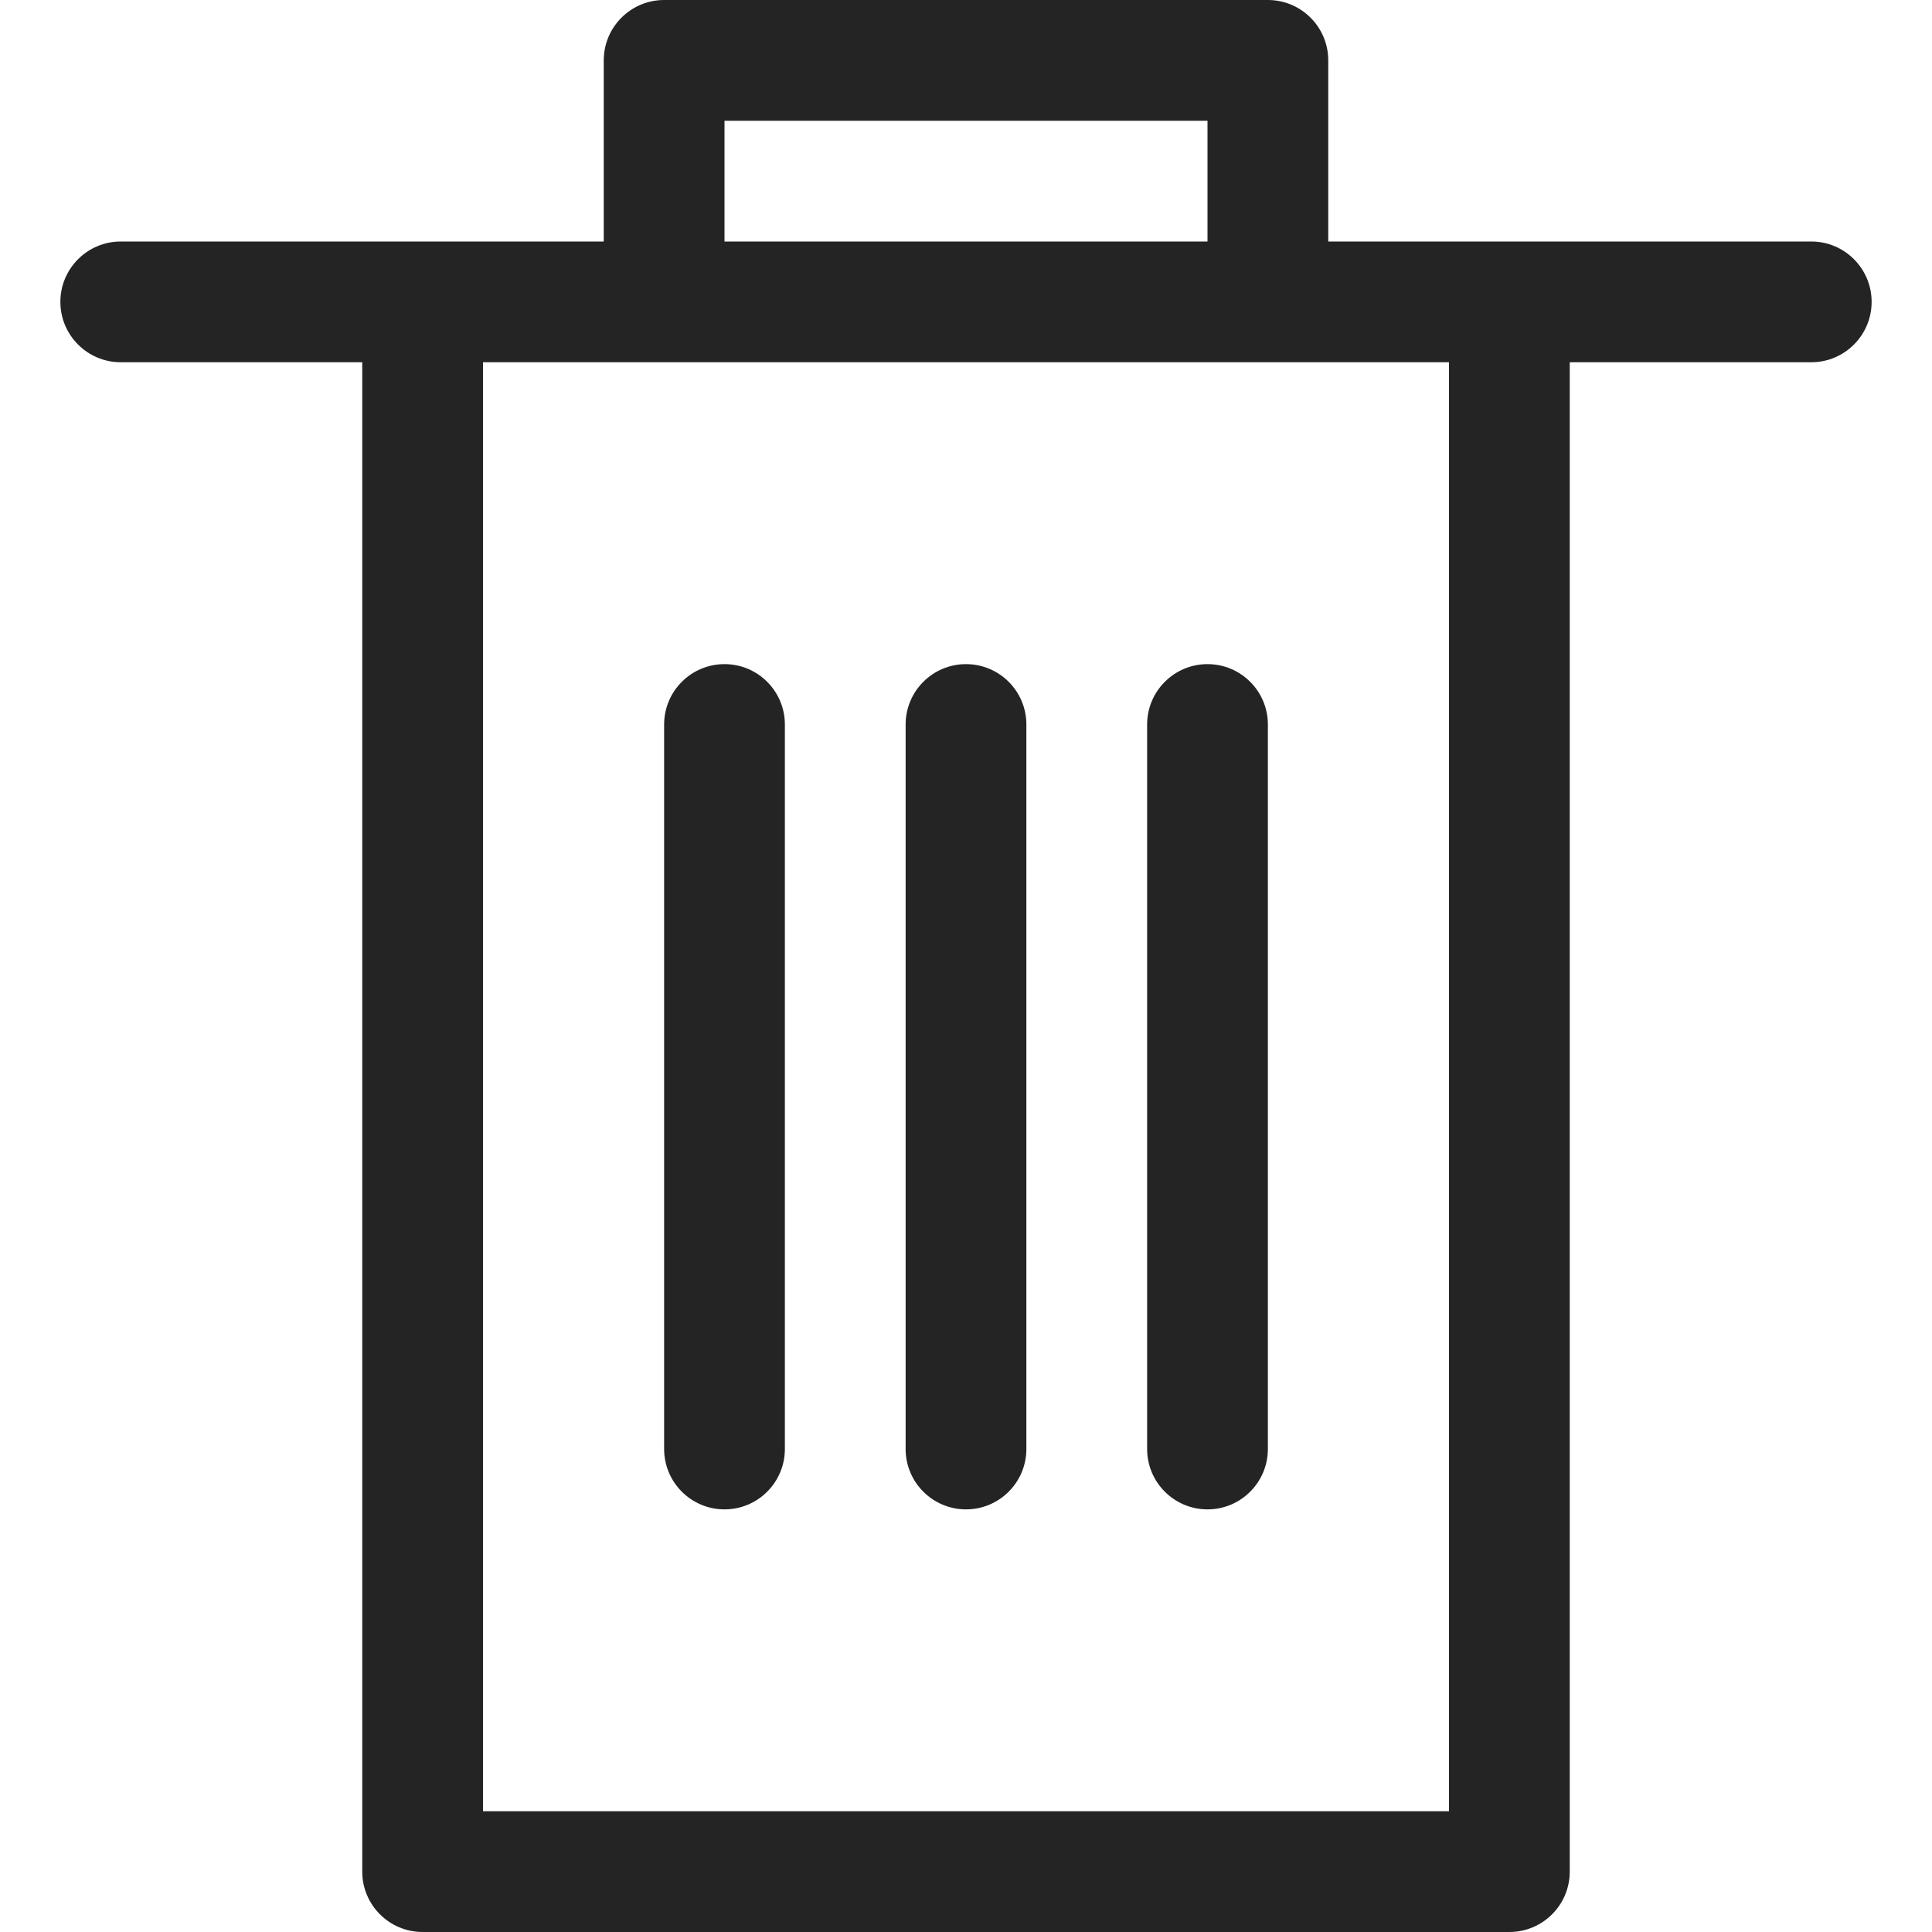 <?xml version="1.0" encoding="UTF-8"?>
<svg xmlns="http://www.w3.org/2000/svg" width="16" height="16" viewBox="0 0 16 16" fill="none">
  <path fill-rule="evenodd" clip-rule="evenodd" d="M6 2V1H10V2H6ZM5 2V0.5C5 0.224 5.224 0 5.5 0H10.5C10.776 0 11 0.224 11 0.5V2H12.5H15C15.276 2 15.5 2.224 15.5 2.5C15.5 2.776 15.276 3 15 3H13V15.5C13 15.776 12.776 16 12.5 16H3.5C3.224 16 3 15.776 3 15.5V3H1C0.724 3 0.5 2.776 0.5 2.5C0.5 2.224 0.724 2 1 2H3.5H5ZM10.5 3H5.5H4V15H12V3H10.5ZM8 5.5C8.276 5.5 8.5 5.724 8.5 6L8.5 12C8.5 12.276 8.276 12.5 8 12.5C7.724 12.5 7.5 12.276 7.5 12L7.5 6C7.5 5.724 7.724 5.5 8 5.5ZM10.5 6C10.5 5.724 10.276 5.5 10 5.5C9.724 5.5 9.5 5.724 9.5 6V12C9.5 12.276 9.724 12.5 10 12.5C10.276 12.5 10.5 12.276 10.5 12V6ZM6 5.5C6.276 5.5 6.5 5.724 6.5 6L6.5 12C6.5 12.276 6.276 12.5 6 12.5C5.724 12.5 5.5 12.276 5.5 12L5.5 6C5.5 5.724 5.724 5.5 6 5.5Z" fill="#242424"></path>
</svg>
